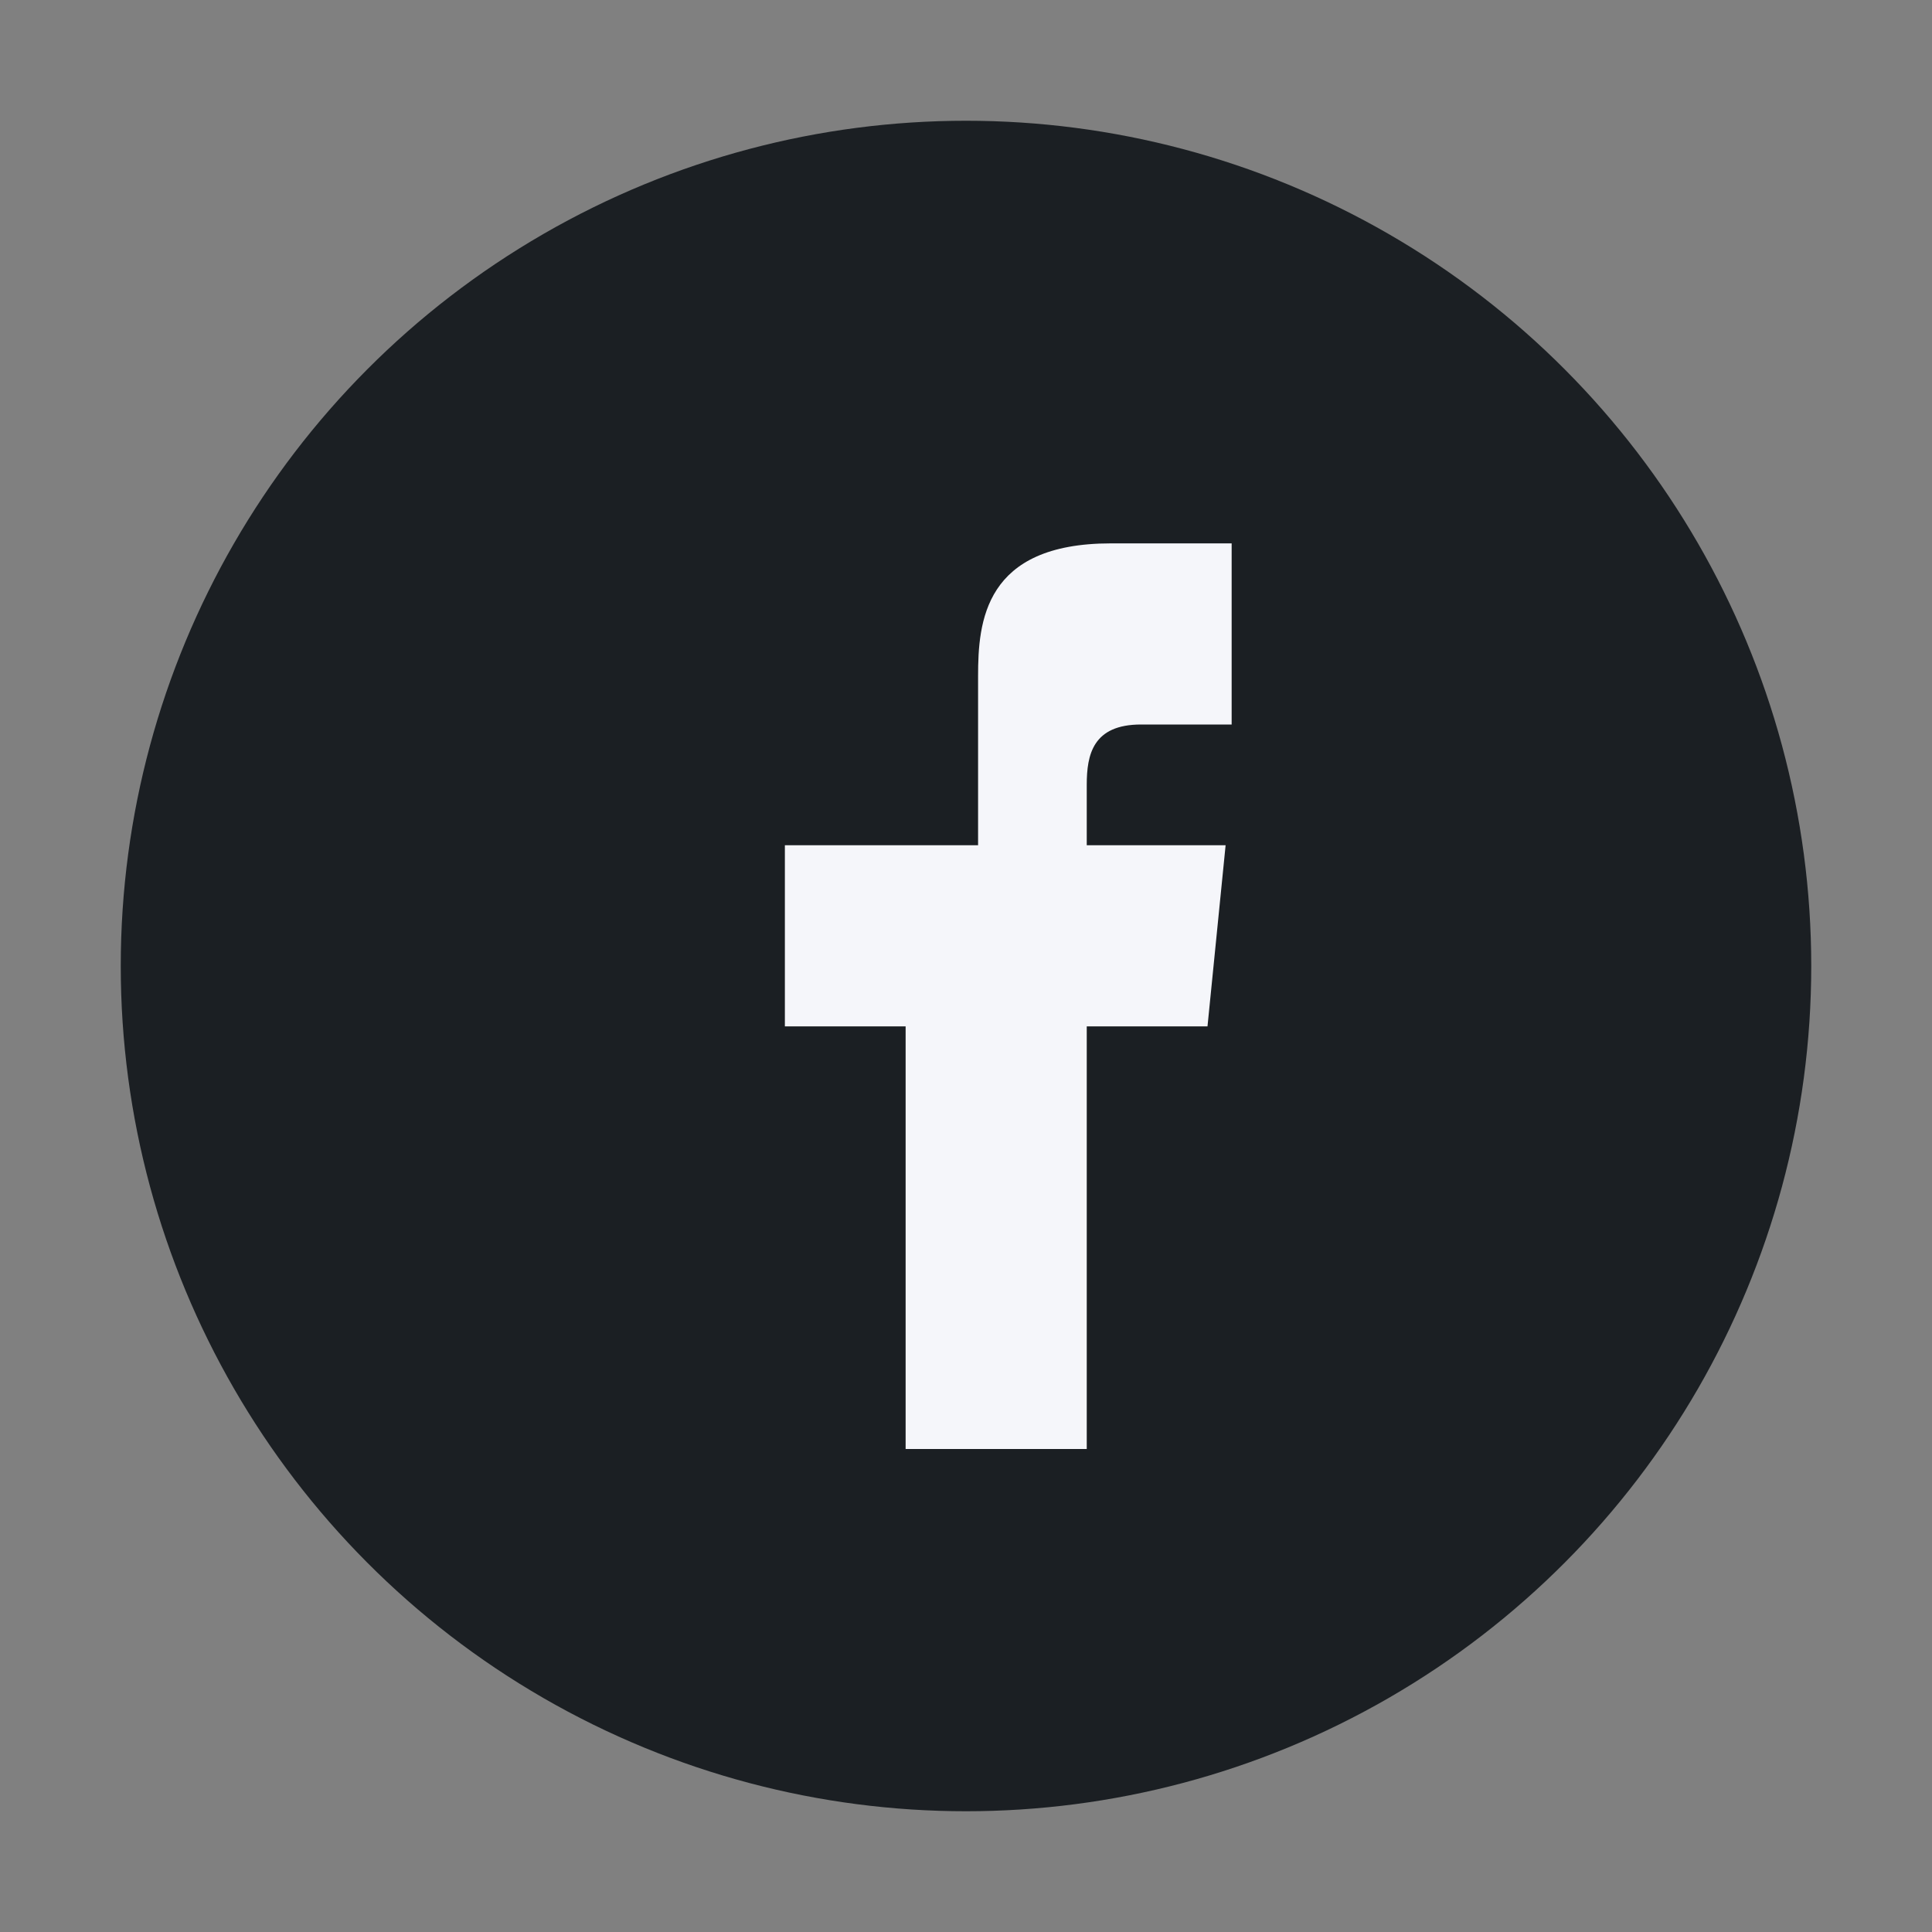 <?xml version="1.0" encoding="UTF-8"?>
<svg xmlns="http://www.w3.org/2000/svg" width="32" height="32" viewBox="0 0 32 32"><rect x="0" y="0" width="32" height="32" fill="#808080" stroke="none"/><circle cx="16" cy="16" r="14" fill="#1B1F23"/><path d="M18 17h2l.3-3h-2.3V13c0-.5.1-1 .9-1h1.5v-3h-2c-2.1 0-2.2 1.3-2.2 2.2V14H13v3h2v7h3v-7z" fill="#F5F6FA"/></svg>